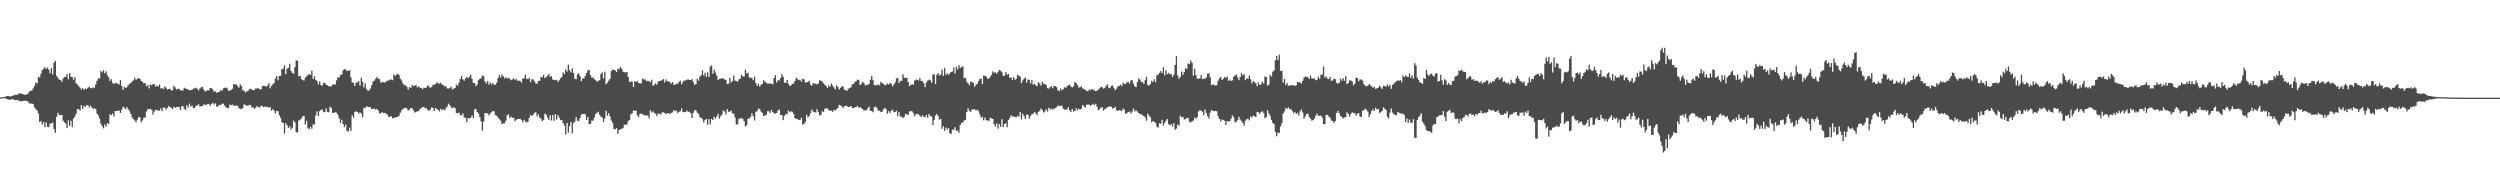 <?xml version="1.0" encoding="UTF-8"?>
<svg xmlns="http://www.w3.org/2000/svg" width="1920" height="150">
  <path d="M0 74.864h1v1.000H0zM1 74.696h1v1.000H1zM2 74.571h1v1.000H2zM3 74.487h1v1.024H3zM4 74.058h1v1.606H4zM5 73.720h1v2.457H5zM6 73.782h1v2.678H6zM7 74.083h1v2.570H7zM8 73.983h1v2.413H8zM9 73.515h1v2.602H9zM10 73.274h1v3.114H10zM11 72.832h1v4.037H11zM12 72.680h1v4.248H12zM13 72.734h1v3.900H13zM14 71.663h1v5.817H14zM15 71.727h1v5.964H15zM16 72.050h1v5.796H16zM17 72.080h1v5.527H17zM18 72.589h1v4.821H18zM19 72.918h1v4.246H19zM20 72.421h1v5.300H20zM21 71.975h1v5.946H21zM22 70.331h1v9.057H22zM23 69.881h1v9.631H23zM24 69.430h1v10.114H24zM25 67.838h1v12.049H25zM26 65.859h1v16.602H26zM27 63.415h1v20.422H27zM28 64.020h1v20.865H28zM29 59.040h1v28.208H29zM30 59.519h1v34.168H30zM31 56.610h1v36.377H31zM32 53.834h1v41.680H32zM33 52.774h1v40.953H33zM34 51.512h1v46.167H34zM35 53.013h1v41.014H35zM36 51.790h1v45.640H36zM37 53.433h1v44.325H37zM38 56.320h1v38.733H38zM39 52.254h1v42.386H39zM40 57.192h1v37.082H40zM41 48.174h1v50.963H41zM42 46.757h1v55.229H42zM43 58.190h1v31.499H43zM44 59.711h1v26.933H44zM45 61.176h1v27.130H45zM46 61.461h1v26.944H46zM47 62.883h1v25.364H47zM48 60.322h1v32.338H48zM49 59.170h1v34.807H49zM50 59.017h1v35.925H50zM51 56.843h1v41.515H51zM52 60.892h1v31.555H52zM53 56.131h1v40.489H53zM54 58.872h1v33.837H54zM55 59.257h1v38.362H55zM56 61.240h1v29.844H56zM57 59.313h1v30.245H57zM58 63.948h1v23.329H58zM59 64.979h1v18.766H59zM60 66.129h1v17.663H60zM61 67.334h1v17.695H61zM62 68.744h1v12.044H62zM63 67.680h1v16.099H63zM64 68.965h1v12.311H64zM65 68.006h1v14.206H65zM66 68.435h1v12.328H66zM67 67.433h1v13.343H67zM68 66.517h1v16.056H68zM69 67.630h1v13.585H69zM70 67.715h1v14.697H70zM71 67.194h1v16.526H71zM72 67.400h1v15.501H72zM73 64.892h1v18.843H73zM74 62.073h1v25.097H74zM75 60.212h1v28.397H75zM76 60.273h1v30.868H76zM77 54.406h1v40.638H77zM78 55.485h1v41.552H78zM79 53.899h1v44.714H79zM80 56.316h1v39.289H80zM81 54.762h1v42.371H81zM82 57.835h1v36.645H82zM83 59.455h1v35.680H83zM84 62.149h1v25.563H84zM85 60.821h1v27.626H85zM86 63.592h1v23.547H86zM87 64.556h1v24.948H87zM88 63.525h1v21.666H88zM89 63.875h1v21.482H89zM90 64.233h1v20.916H90zM91 64.870h1v20.025H91zM92 61.470h1v25.215H92zM93 66.042h1v18.268H93zM94 68.942h1v13.077H94zM95 66.806h1v15.963H95zM96 67.570h1v16.242H96zM97 66.889h1v15.324H97zM98 65.517h1v18.453H98zM99 64.213h1v21.252H99zM100 63.847h1v23.719H100zM101 62.523h1v27.736H101zM102 61.765h1v29.612H102zM103 59.662h1v32.887H103zM104 61.294h1v32.664H104zM105 60.420h1v31.442H105zM106 59.953h1v30.004H106zM107 60.624h1v29.511H107zM108 62.223h1v31.707H108zM109 62.823h1v29.664H109zM110 64.149h1v26.325H110zM111 63.716h1v26.465H111zM112 66.322h1v19.371H112zM113 65.249h1v18.594H113zM114 67.896h1v15.938H114zM115 64.935h1v18.651H115zM116 65.482h1v18.769H116zM117 64.496h1v23.565H117zM118 64.631h1v21.023H118zM119 66.451h1v17.938H119zM120 65.762h1v18.794H120zM121 66.472h1v18.375H121zM122 64.848h1v20.231H122zM123 67.944h1v15.376H123zM124 67.631h1v17.728H124zM125 68.427h1v14.152H125zM126 66.408h1v16.329H126zM127 67.220h1v17.019H127zM128 68.769h1v14.083H128zM129 68.362h1v12.946H129zM130 68.216h1v13.980H130zM131 69.344h1v13.372H131zM132 69.434h1v14.275H132zM133 66.010h1v16.019H133zM134 67.085h1v15.748H134zM135 68.801h1v13.493H135zM136 68.126h1v13.844H136zM137 68.216h1v14.017H137zM138 69.303h1v15.241H138zM139 69.480h1v12.373H139zM140 69.569h1v11.828H140zM141 67.341h1v16.258H141zM142 67.924h1v16.565H142zM143 68.253h1v12.665H143zM144 68.752h1v13.912H144zM145 69.343h1v10.291H145zM146 69.207h1v12.508H146zM147 69.001h1v12.034H147zM148 67.985h1v14.963H148zM149 67.917h1v14.932H149zM150 67.333h1v13.936H150zM151 68.170h1v12.812H151zM152 69.479h1v10.580H152zM153 67.904h1v13.779H153zM154 67.109h1v14.636H154zM155 66.666h1v14.802H155zM156 68.805h1v11.316H156zM157 70.261h1v10.310H157zM158 69.736h1v10.754H158zM159 69.260h1v10.487H159zM160 69.388h1v10.656H160zM161 67.556h1v13.740H161zM162 67.772h1v12.049H162zM163 68.752h1v10.274H163zM164 70.450h1v9.847H164zM165 70.149h1v9.210H165zM166 71.322h1v10.590H166zM167 70.664h1v11.054H167zM168 70.625h1v9.851H168zM169 69.189h1v11.556H169zM170 69.823h1v9.968H170zM171 67.930h1v11.624H171zM172 67.517h1v13.515H172zM173 67.216h1v15.066H173zM174 67.854h1v15.128H174zM175 69.687h1v13.422H175zM176 69.696h1v10.677H176zM177 69.094h1v11.773H177zM178 68.133h1v12.188H178zM179 64.509h1v16.714H179zM180 64.982h1v16.162H180zM181 64.777h1v16.339H181zM182 66.130h1v15.052H182zM183 67.363h1v15.696H183zM184 64.839h1v18.757H184zM185 66.103h1v17.741H185zM186 69.305h1v13.614H186zM187 69.674h1v10.418H187zM188 70.940h1v9.835H188zM189 70.218h1v10.909H189zM190 69.804h1v11.414H190zM191 68.483h1v12.077H191zM192 68.084h1v12.629H192zM193 68.791h1v13.847H193zM194 69.270h1v13.154H194zM195 69.101h1v14.642H195zM196 67.738h1v14.826H196zM197 68.110h1v13.261H197zM198 67.670h1v14.864H198zM199 68.599h1v13.840H199zM200 68.625h1v12.589H200zM201 66.056h1v15.458H201zM202 65.869h1v16.527H202zM203 66.120h1v15.715H203zM204 66.481h1v15.645H204zM205 65.635h1v16.355H205zM206 63.850h1v18.772H206zM207 67.893h1v14.453H207zM208 65.776h1v19.263H208zM209 64.820h1v19.119H209zM210 63.863h1v21.040H210zM211 60.253h1v27.054H211zM212 58.457h1v26.691H212zM213 61.635h1v23.755H213zM214 58.364h1v30.170H214zM215 58.266h1v32.131H215zM216 53.107h1v40.739H216zM217 52.714h1v41.731H217zM218 50.224h1v52.379H218zM219 56.953h1v37.682H219zM220 52.721h1v43.519H220zM221 52.062h1v46.227H221zM222 48.970h1v47.941H222zM223 54.464h1v45.080H223zM224 55.970h1v42.115H224zM225 56.703h1v35.963H225zM226 51.619h1v42.382H226zM227 46.219h1v55.190H227zM228 46.814h1v54.958H228zM229 58.637h1v33.996H229zM230 58.231h1v33.780H230zM231 60.717h1v30.245H231zM232 61.378h1v27.808H232zM233 61.903h1v27.128H233zM234 59.575h1v36.134H234zM235 58.673h1v34.107H235zM236 57.626h1v40.909H236zM237 56.657h1v42.541H237zM238 57.613h1v39.785H238zM239 54.231h1v44.690H239zM240 60.655h1v34.859H240zM241 58.603h1v37.041H241zM242 61.319h1v27.292H242zM243 62.167h1v23.380H243zM244 64.834h1v24.327H244zM245 62.602h1v22.839H245zM246 65.256h1v19.053H246zM247 65.829h1v18.300H247zM248 63.610h1v22.308H248zM249 63.716h1v22.499H249zM250 65.079h1v18.170H250zM251 65.489h1v20.485H251zM252 66.245h1v19.990H252zM253 66.302h1v15.563H253zM254 66.308h1v16.671H254zM255 65.094h1v21.566H255zM256 64.725h1v22.123H256zM257 64.881h1v21.212H257zM258 61.720h1v24.809H258zM259 59.425h1v28.786H259zM260 59.535h1v31.360H260zM261 57.632h1v36.778H261zM262 57.173h1v34.815H262zM263 54.090h1v41.135H263zM264 53.035h1v44.634H264zM265 53.372h1v42.344H265zM266 54.500h1v46.032H266zM267 54.493h1v46.500H267zM268 53.917h1v44.114H268zM269 59.316h1v41.177H269zM270 63.293h1v25.302H270zM271 63.572h1v26.853H271zM272 66.003h1v20.002H272zM273 63.514h1v21.921H273zM274 63.297h1v22.734H274zM275 62.192h1v25.110H275zM276 65.760h1v20.530H276zM277 59.595h1v27.613H277zM278 62.660h1v27.274H278zM279 67.131h1v15.565H279zM280 64.030h1v19.152H280zM281 68.427h1v13.226H281zM282 69.663h1v12.407H282zM283 69.501h1v12.930H283zM284 67.999h1v14.266H284zM285 65.426h1v18.315H285zM286 62.451h1v21.352H286zM287 61.895h1v21.384H287zM288 60.528h1v23.727H288zM289 59.182h1v24.446H289zM290 60.333h1v24.578H290zM291 60.800h1v26.312H291zM292 63.599h1v23.614H292zM293 62.760h1v23.287H293zM294 63.217h1v23.668H294zM295 63.456h1v23.236H295zM296 62.652h1v24.595H296zM297 61.870h1v26.195H297zM298 61.876h1v27.762H298zM299 61.254h1v28.463H299zM300 61.045h1v28.185H300zM301 61.577h1v29.176H301zM302 57.066h1v33.575H302zM303 58.242h1v31.796H303zM304 57.349h1v32.680H304zM305 56.543h1v33.147H305zM306 57.538h1v31.389H306zM307 60.458h1v26.091H307zM308 61.839h1v22.992H308zM309 64.146h1v19.639H309zM310 65.395h1v17.540H310zM311 65.507h1v17.241H311zM312 66.611h1v16.803H312zM313 68.875h1v16.001H313zM314 66.856h1v17.317H314zM315 67.639h1v15.337H315zM316 65.381h1v17.725H316zM317 66.201h1v18.457H317zM318 65.722h1v20.758H318zM319 65.199h1v20.702H319zM320 67.145h1v18.374H320zM321 66.305h1v19.081H321zM322 67.213h1v16.660H322zM323 67.596h1v15.527H323zM324 68.531h1v13.644H324zM325 67.329h1v14.811H325zM326 67.518h1v15.675H326zM327 67.187h1v15.962H327zM328 65.487h1v18.919H328zM329 66.366h1v18.880H329zM330 67.487h1v16.633H330zM331 66.801h1v15.671H331zM332 65.273h1v17.679H332zM333 64.976h1v20.278H333zM334 64.549h1v18.371H334zM335 63.121h1v20.687H335zM336 63.996h1v20.320H336zM337 64.198h1v21.424H337zM338 63.488h1v20.119H338zM339 64.795h1v19.848H339zM340 65.424h1v18.557H340zM341 66.464h1v18.161H341zM342 66.092h1v17.118H342zM343 67.896h1v13.906H343zM344 67.947h1v11.724H344zM345 67.670h1v13.122H345zM346 66.510h1v15.991H346zM347 68.753h1v14.286H347zM348 68.048h1v14.354H348zM349 67.528h1v15.527H349zM350 64.914h1v21.833H350zM351 65.845h1v21.199H351zM352 63.444h1v23.020H352zM353 60.684h1v27.632H353zM354 58.452h1v30.185H354zM355 60.969h1v25.996H355zM356 61.975h1v28.205H356zM357 60.254h1v30.206H357zM358 59.134h1v34.604H358zM359 60.085h1v30.583H359zM360 58.968h1v32.019H360zM361 57.417h1v33.128H361zM362 60.610h1v28.095H362zM363 63.760h1v26.887H363zM364 63.859h1v20.179H364zM365 66.290h1v17.360H365zM366 64.800h1v21.207H366zM367 61.562h1v25.607H367zM368 60.469h1v29.465H368zM369 60.062h1v33.129H369zM370 58.002h1v42.417H370zM371 58.536h1v34.799H371zM372 62.545h1v24.167H372zM373 64.147h1v22.669H373zM374 62.156h1v25.044H374zM375 64.905h1v23.816H375zM376 63.387h1v23.830H376zM377 64.917h1v21.274H377zM378 63.751h1v21.486H378zM379 65.065h1v20.476H379zM380 65.131h1v23.271H380zM381 63.511h1v25.391H381zM382 59.950h1v30.281H382zM383 57.595h1v33.954H383zM384 59.549h1v33.120H384zM385 57.134h1v38.149H385zM386 58.586h1v36.028H386zM387 60.238h1v34.452H387zM388 59.297h1v33.501H388zM389 60.400h1v28.173H389zM390 59.674h1v28.206H390zM391 60.489h1v30.086H391zM392 61.584h1v27.976H392zM393 60.986h1v29.502H393zM394 60.066h1v30.350H394zM395 61.301h1v31.787H395zM396 60.708h1v31.250H396zM397 62.041h1v29.384H397zM398 61.827h1v29.562H398zM399 62.219h1v28.977H399zM400 63.462h1v28.663H400zM401 60.354h1v33.528H401zM402 60.114h1v31.879H402zM403 57.231h1v36.055H403zM404 60.536h1v33.543H404zM405 60.838h1v32.657H405zM406 59.818h1v30.657H406zM407 63.198h1v25.009H407zM408 60.783h1v28.310H408zM409 61.060h1v26.959H409zM410 62.439h1v24.255H410zM411 64.068h1v22.118H411zM412 64.286h1v25.153H412zM413 62.122h1v25.583H413zM414 62.049h1v28.219H414zM415 59.081h1v32.144H415zM416 59.413h1v33.563H416zM417 57.619h1v34.459H417zM418 60.047h1v27.203H418zM419 59.153h1v29.018H419zM420 58.202h1v32.189H420zM421 56.835h1v35.232H421zM422 58.976h1v29.596H422zM423 58.397h1v34.096H423zM424 60.990h1v27.320H424zM425 61.393h1v31.405H425zM426 61.635h1v26.026H426zM427 61.232h1v30.693H427zM428 62.809h1v25.620H428zM429 61.570h1v28.801H429zM430 60.144h1v32.103H430zM431 59.103h1v32.960H431zM432 55.616h1v38.796H432zM433 56.956h1v39.631H433zM434 53.171h1v50.089H434zM435 54.963h1v39.469H435zM436 49.684h1v52.139H436zM437 53.878h1v43.003H437zM438 55.599h1v38.112H438zM439 52.414h1v50.019H439zM440 56.022h1v38.563H440zM441 60.434h1v32.917H441zM442 60.986h1v28.907H442zM443 57.163h1v35.461H443zM444 56.312h1v36.822H444zM445 58.485h1v32.215H445zM446 62.334h1v25.605H446zM447 60.275h1v27.312H447zM448 60.134h1v27.226H448zM449 58.292h1v29.549H449zM450 56.033h1v36.056H450zM451 54.013h1v35.746H451zM452 53.753h1v41.512H452zM453 57.659h1v37.501H453zM454 59.602h1v32.989H454zM455 59.596h1v33.124H455zM456 60.783h1v29.416H456zM457 61.551h1v26.012H457zM458 62.749h1v23.850H458zM459 62.050h1v23.780H459zM460 61.577h1v26.615H460zM461 56.906h1v32.770H461zM462 55.528h1v34.682H462zM463 60.117h1v33.564H463zM464 54.971h1v36.124H464zM465 64.719h1v20.271H465zM466 63.419h1v25.414H466zM467 61.954h1v24.981H467zM468 60.565h1v28.681H468zM469 54.554h1v38.015H469zM470 53.342h1v40.979H470zM471 53.657h1v45.392H471zM472 54.018h1v45.408H472zM473 55.306h1v43.087H473zM474 52.696h1v50.087H474zM475 53.178h1v46.662H475zM476 51.313h1v47.948H476zM477 52.750h1v46.176H477zM478 55.056h1v43.338H478zM479 55.479h1v40.301H479zM480 55.545h1v40.320H480zM481 55.356h1v40.249H481zM482 59.135h1v33.871H482zM483 62.967h1v29.178H483zM484 62.669h1v25.179H484zM485 62.677h1v24.418H485zM486 66.833h1v18.018H486zM487 62.473h1v22.793H487zM488 62.997h1v21.737H488zM489 62.256h1v26.334H489zM490 63.754h1v26.158H490zM491 64.117h1v23.260H491zM492 64.048h1v23.096H492zM493 60.387h1v27.345H493zM494 60.996h1v27.302H494zM495 61.025h1v27.640H495zM496 62.383h1v26.310H496zM497 61.886h1v26.865H497zM498 62.380h1v28.570H498zM499 63.104h1v21.605H499zM500 61.188h1v25.170H500zM501 65.898h1v19.731H501zM502 65.104h1v21.602H502zM503 63.935h1v23.421H503zM504 65.148h1v24.062H504zM505 62.508h1v24.715H505zM506 62.256h1v25.105H506zM507 61.870h1v26.026H507zM508 61.699h1v24.625H508zM509 60.687h1v25.513H509zM510 63.212h1v23.547H510zM511 60.975h1v26.831H511zM512 62.426h1v24.410H512zM513 62.420h1v24.577H513zM514 63.150h1v24.516H514zM515 64.248h1v22.428H515zM516 62.972h1v23.354H516zM517 65.112h1v19.442H517zM518 65.010h1v20.457H518zM519 64.393h1v20.504H519zM520 64.308h1v22.589H520zM521 62.812h1v23.103H521zM522 61.974h1v23.308H522zM523 64.732h1v18.495H523zM524 62.936h1v23.007H524zM525 61.780h1v24.350H525zM526 61.873h1v24.235H526zM527 61.277h1v23.609H527zM528 60.941h1v24.964H528zM529 61.438h1v24.372H529zM530 61.425h1v25.662H530zM531 60.748h1v29.911H531zM532 63.057h1v23.641H532zM533 65.068h1v19.545H533zM534 64.613h1v20.162H534zM535 60.467h1v26.068H535zM536 61.941h1v25.516H536zM537 58.940h1v31.271H537zM538 57.705h1v32.657H538zM539 54.070h1v37.449H539zM540 57.986h1v36.045H540zM541 55.881h1v36.235H541zM542 58.968h1v32.261H542zM543 55.543h1v40.195H543zM544 59.106h1v32.374H544zM545 51.137h1v44.410H545zM546 50.231h1v41.072H546zM547 56.610h1v35.601H547zM548 53.494h1v36.149H548zM549 55.743h1v35.351H549zM550 58.004h1v31.458H550zM551 61.482h1v25.987H551zM552 60.566h1v30.558H552zM553 60.293h1v29.061H553zM554 60.288h1v27.586H554zM555 60.091h1v24.754H555zM556 61.068h1v24.607H556zM557 61.236h1v26.605H557zM558 64.553h1v19.262H558zM559 64.240h1v21.555H559zM560 59.748h1v26.064H560zM561 63.356h1v21.517H561zM562 62.298h1v24.790H562zM563 57.969h1v29.346H563zM564 61.906h1v28.360H564zM565 62.146h1v33.480H565zM566 62.748h1v32.849H566zM567 60.955h1v30.305H567zM568 60.369h1v30.652H568zM569 57.341h1v33.252H569zM570 58.617h1v32.666H570zM571 58.704h1v34.482H571zM572 53.494h1v43.727H572zM573 56.415h1v39.708H573zM574 55.865h1v35.298H574zM575 59.525h1v31.322H575zM576 59.659h1v30.024H576zM577 59.965h1v27.078H577zM578 61.583h1v27.732H578zM579 58.945h1v33.587H579zM580 63.798h1v22.082H580zM581 65.964h1v19.390H581zM582 64.391h1v18.888H582zM583 66.552h1v17.392H583zM584 65.033h1v20.651H584zM585 64.399h1v22.287H585zM586 61.611h1v27.442H586zM587 62.677h1v26.118H587zM588 63.565h1v24.584H588zM589 64.248h1v21.170H589zM590 64.124h1v21.387H590zM591 64.316h1v22.466H591zM592 64.132h1v20.316H592zM593 64.742h1v21.307H593zM594 59.831h1v27.321H594zM595 57.702h1v29.499H595zM596 63.344h1v23.413H596zM597 61.577h1v23.228H597zM598 61.854h1v22.342H598zM599 59.972h1v28.169H599zM600 57.053h1v31.426H600zM601 58.967h1v33.315H601zM602 63.377h1v25.572H602zM603 63.702h1v23.974H603zM604 61.369h1v26.455H604zM605 64.296h1v20.581H605zM606 65.940h1v20.260H606zM607 65.622h1v19.822H607zM608 64.477h1v21.355H608zM609 64.196h1v23.186H609zM610 62.201h1v28.470H610zM611 59.634h1v31.610H611zM612 60.732h1v30.688H612zM613 61.528h1v30.735H613zM614 61.095h1v30.901H614zM615 62.733h1v27.695H615zM616 60.439h1v35.169H616zM617 60.955h1v34.325H617zM618 63.352h1v30.277H618zM619 63.312h1v24.797H619zM620 62.891h1v27.321H620zM621 61.941h1v27.183H621zM622 64.999h1v21.848H622zM623 65.945h1v18.228H623zM624 63.766h1v21.904H624zM625 64.257h1v21.937H625zM626 64.258h1v22.110H626zM627 64.772h1v19.094H627zM628 64.116h1v22.098H628zM629 61.586h1v27.127H629zM630 62.062h1v26.195H630zM631 62.550h1v22.835H631zM632 63.974h1v22.106H632zM633 65.070h1v18.368H633zM634 66.054h1v17.262H634zM635 67.649h1v15.556H635zM636 65.545h1v19.161H636zM637 66.645h1v18.268H637zM638 64.083h1v20.961H638zM639 65.686h1v20.198H639zM640 67.142h1v17.229H640zM641 68.643h1v16.301H641zM642 65.486h1v18.248H642zM643 66.764h1v16.199H643zM644 68.798h1v11.672H644zM645 67.425h1v13.514H645zM646 66.354h1v15.264H646zM647 66.419h1v16.586H647zM648 68.911h1v12.751H648zM649 69.245h1v11.878H649zM650 69.763h1v11.738H650zM651 68.175h1v13.997H651zM652 67.492h1v14.576H652zM653 67.140h1v14.288H653zM654 64.660h1v18.116H654zM655 64.608h1v18.595H655zM656 63.088h1v19.367H656zM657 62.422h1v19.886H657zM658 61.150h1v20.068H658zM659 61.410h1v21.386H659zM660 65.292h1v16.893H660zM661 64.421h1v18.723H661zM662 62.855h1v20.845H662zM663 63.625h1v21.427H663zM664 65.605h1v19.093H664zM665 65.228h1v19.425H665zM666 65.012h1v18.154H666zM667 64.469h1v17.496H667zM668 61.258h1v23.768H668zM669 58.333h1v26.982H669zM670 61.572h1v24.644H670zM671 65.309h1v17.102H671zM672 65.552h1v16.169H672zM673 65.518h1v17.478H673zM674 64.811h1v20.151H674zM675 65.511h1v19.533H675zM676 62.726h1v23.371H676zM677 63.799h1v22.035H677zM678 64.350h1v19.611H678zM679 65.567h1v17.219H679zM680 65.004h1v18.801H680zM681 64.147h1v23.206H681zM682 64.945h1v20.471H682zM683 63.814h1v22.942H683zM684 64.333h1v20.695H684zM685 66.342h1v17.942H685zM686 64.938h1v21.217H686zM687 63.293h1v22.653H687zM688 60.287h1v24.771H688zM689 59.806h1v29.377H689zM690 63.805h1v22.303H690zM691 61.985h1v27.609H691zM692 62.088h1v27.474H692zM693 57.065h1v33.589H693zM694 59.637h1v30.028H694zM695 59.975h1v27.438H695zM696 59.660h1v28.241H696zM697 63.068h1v25.144H697zM698 66.060h1v19.555H698zM699 65.283h1v20.030H699zM700 64.595h1v21.010H700zM701 65.125h1v21.805H701zM702 61.903h1v27.519H702zM703 61.129h1v26.665H703zM704 61.210h1v26.216H704zM705 61.858h1v26.064H705zM706 59.975h1v28.977H706zM707 62.161h1v27.684H707zM708 62.377h1v26.173H708zM709 64.023h1v25.617H709zM710 66.919h1v23.166H710zM711 63.345h1v24.899H711zM712 61.950h1v28.561H712zM713 61.156h1v26.387H713zM714 61.646h1v27.542H714zM715 63.572h1v25.891H715zM716 57.169h1v38.817H716zM717 57.208h1v34.849H717zM718 64.567h1v24.109H718zM719 57.468h1v30.050H719zM720 56.133h1v33.012H720zM721 57.891h1v34.044H721zM722 57.198h1v34.163H722zM723 53.442h1v45.473H723zM724 58.387h1v38.601H724zM725 52.089h1v48.418H725zM726 57.447h1v40.448H726zM727 56.352h1v43.053H727zM728 57.518h1v40.875H728zM729 56.236h1v46.201H729zM730 55.315h1v47.470H730zM731 54.873h1v44.611H731zM732 51.850h1v47.790H732zM733 56.420h1v41.340H733zM734 51.336h1v49.109H734zM735 53.339h1v46.925H735zM736 50.085h1v51.896H736zM737 52.269h1v43.727H737zM738 51.286h1v43.025H738zM739 51.100h1v43.044H739zM740 60.119h1v32.369H740zM741 59.688h1v32.320H741zM742 62.825h1v23.196H742zM743 64.025h1v19.236H743zM744 65.557h1v19.556H744zM745 62.610h1v23.386H745zM746 63.059h1v21.073H746zM747 63.750h1v20.283H747zM748 66.642h1v17.280H748zM749 65.156h1v19.690H749zM750 64.293h1v19.952H750zM751 62.354h1v23.120H751zM752 60.735h1v27.202H752zM753 60.292h1v30.158H753zM754 64.481h1v25.220H754zM755 57.904h1v34.570H755zM756 58.221h1v32.037H756zM757 58.926h1v33.553H757zM758 60.545h1v31.793H758zM759 60.276h1v32.775H759zM760 58.953h1v31.473H760zM761 57.542h1v33.312H761zM762 54.836h1v36.498H762zM763 55.859h1v39.573H763zM764 55.483h1v41.703H764zM765 56.706h1v38.075H765zM766 55.104h1v43.671H766zM767 53.779h1v41.433H767zM768 54.205h1v43.183H768zM769 55.472h1v36.109H769zM770 58.287h1v39.329H770zM771 58.090h1v37.159H771zM772 55.372h1v39.301H772zM773 57.274h1v40.418H773zM774 56.792h1v35.490H774zM775 59.710h1v30.996H775zM776 59.462h1v29.047H776zM777 61.561h1v27.987H777zM778 59.126h1v30.109H778zM779 61.235h1v28.768H779zM780 60.481h1v29.535H780zM781 57.363h1v31.587H781zM782 58.152h1v31.477H782zM783 58.896h1v27.155H783zM784 63.786h1v27.881H784zM785 61.701h1v25.594H785zM786 60.428h1v28.850H786zM787 59.454h1v31.872H787zM788 63.460h1v24.665H788zM789 61.016h1v27.057H789zM790 61.279h1v29.890H790zM791 64.113h1v25.056H791zM792 61.433h1v26.205H792zM793 64.994h1v22.388H793zM794 64.327h1v21.776H794zM795 65.522h1v21.585H795zM796 66.135h1v22.396H796zM797 63.116h1v22.847H797zM798 64.154h1v20.953H798zM799 65.747h1v17.554H799zM800 62.797h1v21.737H800zM801 64.190h1v22.242H801zM802 64.554h1v21.031H802zM803 65.187h1v18.703H803zM804 67.734h1v17.973H804zM805 67.988h1v14.805H805zM806 66.925h1v17.252H806zM807 66.139h1v17.199H807zM808 67.773h1v16.444H808zM809 65.985h1v17.402H809zM810 66.170h1v16.836H810zM811 66.984h1v15.244H811zM812 69.265h1v11.734H812zM813 69.974h1v11.541H813zM814 67.952h1v13.332H814zM815 69.427h1v11.747H815zM816 68.569h1v14.768H816zM817 66.984h1v17.214H817zM818 67.469h1v16.672H818zM819 66.201h1v17.848H819zM820 65.655h1v16.638H820zM821 64.999h1v19.699H821zM822 66.383h1v19.661H822zM823 67.124h1v16.565H823zM824 66.321h1v19.312H824zM825 63.025h1v22.216H825zM826 63.800h1v19.370H826zM827 65.315h1v19.317H827zM828 67.210h1v16.306H828zM829 66.953h1v17.239H829zM830 66.410h1v17.041H830zM831 67.720h1v12.936H831zM832 68.502h1v13.228H832zM833 68.829h1v13.715H833zM834 69.860h1v10.548H834zM835 69.973h1v10.469H835zM836 68.656h1v11.631H836zM837 69.344h1v11.914H837zM838 68.370h1v12.227H838zM839 68.888h1v10.875H839zM840 69.411h1v11.348H840zM841 70.009h1v9.638H841zM842 69.752h1v12.201H842zM843 68.833h1v15.804H843zM844 67.807h1v16.147H844zM845 66.733h1v15.939H845zM846 66.984h1v15.402H846zM847 67.968h1v17.012H847zM848 67.471h1v16.324H848zM849 65.892h1v17.335H849zM850 64.802h1v17.500H850zM851 67.319h1v14.766H851zM852 67.801h1v13.776H852zM853 66.003h1v16.053H853zM854 65.590h1v17.750H854zM855 67.474h1v15.449H855zM856 69.152h1v12.921H856zM857 68.083h1v16.553H857zM858 66.430h1v18.786H858zM859 66.037h1v18.541H859zM860 64.977h1v19.933H860zM861 66.223h1v18.954H861zM862 63.502h1v19.916H862zM863 64.563h1v19.755H863zM864 64.394h1v23.039H864zM865 63.207h1v23.637H865zM866 62.914h1v23.062H866zM867 64.203h1v21.504H867zM868 61.809h1v25.424H868zM869 61.516h1v24.170H869zM870 64.182h1v19.244H870zM871 66.208h1v19.396H871zM872 66.973h1v17.732H872zM873 63.067h1v22.674H873zM874 60.185h1v26.595H874zM875 61.116h1v26.672H875zM876 63.138h1v24.397H876zM877 62.733h1v25.852H877zM878 64.537h1v24.590H878zM879 61.574h1v28.595H879zM880 58.950h1v33.648H880zM881 65.220h1v22.100H881zM882 65.744h1v23.146H882zM883 64.593h1v25.480H883zM884 62.062h1v31.765H884zM885 62.907h1v30.094H885zM886 60.898h1v32.624H886zM887 63.146h1v31.209H887zM888 57.846h1v39.413H888zM889 57.289h1v40.693H889zM890 55.939h1v38.724H890zM891 54.542h1v40.564H891zM892 56.150h1v35.917H892zM893 51.685h1v44.758H893zM894 57.786h1v36.610H894zM895 53.957h1v38.812H895zM896 56.982h1v34.455H896zM897 55.917h1v39.528H897zM898 57.111h1v39.166H898zM899 56.906h1v38.205H899zM900 59.046h1v38.130H900zM901 57.366h1v37.199H901zM902 49.844h1v49.797H902zM903 43.123h1v55.578H903zM904 57.955h1v37.678H904zM905 60.466h1v36.100H905zM906 59.010h1v29.934H906zM907 54.910h1v35.255H907zM908 57.504h1v32.192H908zM909 55.414h1v36.414H909zM910 52.387h1v39.083H910zM911 52.855h1v37.568H911zM912 48.680h1v42.011H912zM913 49.212h1v44.238H913zM914 46.400h1v47.635H914zM915 48.134h1v45.048H915zM916 58.088h1v34.487H916zM917 52.830h1v37.422H917zM918 57.762h1v33.370H918zM919 60.474h1v29.473H919zM920 60.405h1v25.320H920zM921 60.200h1v24.466H921zM922 57.672h1v27.391H922zM923 60.745h1v25.028H923zM924 60.441h1v28.055H924zM925 60.432h1v23.712H925zM926 59.403h1v27.431H926zM927 56.586h1v32.656H927zM928 56.358h1v34.774H928zM929 59.458h1v27.021H929zM930 65.452h1v19.000H930zM931 64.661h1v20.581H931zM932 65.349h1v20.136H932zM933 65.697h1v19.439H933zM934 65.426h1v20.002H934zM935 61.993h1v27.254H935zM936 60.179h1v31.138H936zM937 59.135h1v34.161H937zM938 61.401h1v30.285H938zM939 60.587h1v31.689H939zM940 59.236h1v33.466H940zM941 59.679h1v36.280H941zM942 58.774h1v34.241H942zM943 62.005h1v31.332H943zM944 61.118h1v31.972H944zM945 62.190h1v29.068H945zM946 61.687h1v26.933H946zM947 59.039h1v31.063H947zM948 57.884h1v36.134H948zM949 57.342h1v36.068H949zM950 59.513h1v32.828H950zM951 61.477h1v28.165H951zM952 59.126h1v32.717H952zM953 56.097h1v36.983H953zM954 57.962h1v36.487H954zM955 56.880h1v39.563H955zM956 61.584h1v31.153H956zM957 60.144h1v31.402H957zM958 60.548h1v30.636H958zM959 58.053h1v34.390H959zM960 60.805h1v28.703H960zM961 64.025h1v26.304H961zM962 62.281h1v26.444H962zM963 63.133h1v26.199H963zM964 64.018h1v25.919H964zM965 66.104h1v19.821H965zM966 63.432h1v22.928H966zM967 65.227h1v22.226H967zM968 64.805h1v21.232H968zM969 62.636h1v22.833H969zM970 64.091h1v22.602H970zM971 58.709h1v32.142H971zM972 59.125h1v30.843H972zM973 65.835h1v18.899H973zM974 64.883h1v22.162H974zM975 57.403h1v31.433H975zM976 58.746h1v33.339H976zM977 55.115h1v39.278H977zM978 54.140h1v41.149H978zM979 46.304h1v54.995H979zM980 42.972h1v61.667H980zM981 46.233h1v55.824H981zM982 42.029h1v59.928H982zM983 54.501h1v42.660H983zM984 54.322h1v40.272H984zM985 63.385h1v23.797H985zM986 60.496h1v25.012H986zM987 65.309h1v17.619H987zM988 63.701h1v19.917H988zM989 65.829h1v16.651H989zM990 65.571h1v18.224H990zM991 65.444h1v18.371H991zM992 65.610h1v19.729H992zM993 65.394h1v21.508H993zM994 66.018h1v20.067H994zM995 65.516h1v21.971H995zM996 62.965h1v23.732H996zM997 63.116h1v25.617H997zM998 63.355h1v22.136H998zM999 64.184h1v19.883H999zM1000 62.102h1v24.338H1000zM1001 59.594h1v31.581H1001zM1002 58.797h1v30.600H1002zM1003 58.923h1v28.666H1003zM1004 59.399h1v27.903H1004zM1005 60.625h1v29.195H1005zM1006 58.057h1v33.163H1006zM1007 60.244h1v32.471H1007zM1008 60.335h1v31.855H1008zM1009 60.262h1v30.773H1009zM1010 61.607h1v27.342H1010zM1011 61.256h1v25.972H1011zM1012 58.827h1v30.138H1012zM1013 60.495h1v28.413H1013zM1014 57.485h1v31.275H1014zM1015 57.254h1v32.989H1015zM1016 51.022h1v44.240H1016zM1017 59.655h1v35.800H1017zM1018 58.639h1v29.662H1018zM1019 60.357h1v27.839H1019zM1020 60.758h1v28.629H1020zM1021 59.086h1v31.278H1021zM1022 62.059h1v30.509H1022zM1023 61.731h1v31.308H1023zM1024 60.319h1v34.111H1024zM1025 60.842h1v32.182H1025zM1026 63.523h1v23.308H1026zM1027 64.317h1v20.853H1027zM1028 63.599h1v23.162H1028zM1029 60.405h1v28.614H1029zM1030 61.973h1v27.856H1030zM1031 59.967h1v31.220H1031zM1032 62.021h1v28.131H1032zM1033 58.452h1v31.578H1033zM1034 64.604h1v21.657H1034zM1035 63.727h1v23.790H1035zM1036 61.764h1v27.683H1036zM1037 61.807h1v25.665H1037zM1038 62.461h1v23.708H1038zM1039 65.489h1v21.510H1039zM1040 64.191h1v22.685H1040zM1041 59.624h1v29.172H1041zM1042 59.913h1v27.410H1042zM1043 62.402h1v24.398H1043zM1044 60.962h1v28.569H1044zM1045 61.089h1v28.845H1045zM1046 61.911h1v23.171H1046zM1047 64.647h1v19.939H1047zM1048 65.792h1v17.486H1048zM1049 66.228h1v18.113H1049zM1050 65.774h1v19.937H1050zM1051 64.518h1v25.434H1051zM1052 65.571h1v22.154H1052zM1053 66.256h1v18.833H1053zM1054 67.453h1v16.468H1054zM1055 66.708h1v18.556H1055zM1056 68.232h1v14.486H1056zM1057 67.781h1v16.285H1057zM1058 67.306h1v16.279H1058zM1059 65.792h1v21.097H1059zM1060 67.016h1v19.070H1060zM1061 68.300h1v16.896H1061zM1062 65.859h1v16.642H1062zM1063 66.099h1v17.339H1063zM1064 66.582h1v17.881H1064zM1065 64.811h1v24.875H1065zM1066 66.431h1v24.424H1066zM1067 65.067h1v21.472H1067zM1068 68.269h1v15.102H1068zM1069 65.216h1v21.231H1069zM1070 64.252h1v23.382H1070zM1071 63.222h1v25.105H1071zM1072 62.322h1v26.275H1072zM1073 61.652h1v24.490H1073zM1074 62.123h1v24.441H1074zM1075 61.403h1v25.647H1075zM1076 63.149h1v24.116H1076zM1077 58.062h1v29.248H1077zM1078 59.224h1v29.092H1078zM1079 57.939h1v35.770H1079zM1080 58.797h1v32.157H1080zM1081 59.103h1v35.354H1081zM1082 56.376h1v35.389H1082zM1083 59.771h1v34.315H1083zM1084 57.715h1v36.685H1084zM1085 60.313h1v31.257H1085zM1086 48.541h1v57.230H1086zM1087 50.390h1v55.583H1087zM1088 59.675h1v32.509H1088zM1089 61.378h1v28.629H1089zM1090 63.306h1v25.547H1090zM1091 63.703h1v23.302H1091zM1092 64.535h1v28.909H1092zM1093 59.788h1v35.129H1093zM1094 60.660h1v36.252H1094zM1095 53.725h1v46.237H1095zM1096 57.188h1v43.439H1096zM1097 58.269h1v42.371H1097zM1098 56.970h1v44.256H1098zM1099 56.489h1v45.559H1099zM1100 58.038h1v38.432H1100zM1101 58.832h1v36.306H1101zM1102 56.347h1v39.026H1102zM1103 56.263h1v33.674H1103zM1104 62.730h1v26.665H1104zM1105 62.142h1v26.452H1105zM1106 57.383h1v31.106H1106zM1107 61.636h1v26.628H1107zM1108 64.927h1v20.469H1108zM1109 60.768h1v28.873H1109zM1110 61.679h1v31.318H1110zM1111 65.220h1v20.598H1111zM1112 63.760h1v21.276H1112zM1113 64.942h1v19.383H1113zM1114 65.275h1v21.603H1114zM1115 62.286h1v23.990H1115zM1116 61.942h1v24.638H1116zM1117 58.841h1v32.257H1117zM1118 58.394h1v33.066H1118zM1119 57.741h1v33.317H1119zM1120 54.107h1v40.666H1120zM1121 54.464h1v36.989H1121zM1122 53.476h1v39.567H1122zM1123 54.731h1v35.741H1123zM1124 55.327h1v34.710H1124zM1125 55.143h1v33.121H1125zM1126 60.919h1v27.449H1126zM1127 60.003h1v29.433H1127zM1128 58.574h1v28.912H1128zM1129 58.715h1v28.479H1129zM1130 61.350h1v27.098H1130zM1131 60.617h1v27.388H1131zM1132 62.226h1v27.131H1132zM1133 61.773h1v25.838H1133zM1134 62.035h1v26.156H1134zM1135 62.715h1v24.342H1135zM1136 63.569h1v23.262H1136zM1137 62.376h1v22.685H1137zM1138 64.265h1v22.987H1138zM1139 63.123h1v23.709H1139zM1140 63.251h1v23.073H1140zM1141 61.815h1v24.987H1141zM1142 61.922h1v24.088H1142zM1143 64.614h1v19.191H1143zM1144 62.949h1v21.618H1144zM1145 63.735h1v21.245H1145zM1146 62.092h1v22.226H1146zM1147 62.561h1v22.664H1147zM1148 60.760h1v25.251H1148zM1149 59.679h1v25.918H1149zM1150 59.429h1v25.165H1150zM1151 61.300h1v25.445H1151zM1152 60.417h1v27.665H1152zM1153 59.135h1v29.024H1153zM1154 62.821h1v25.403H1154zM1155 62.329h1v24.854H1155zM1156 63.510h1v23.688H1156zM1157 64.087h1v21.373H1157zM1158 63.281h1v27.560H1158zM1159 64.846h1v23.801H1159zM1160 61.229h1v26.545H1160zM1161 63.381h1v24.282H1161zM1162 63.839h1v22.625H1162zM1163 64.107h1v22.198H1163zM1164 60.153h1v25.780H1164zM1165 58.238h1v30.270H1165zM1166 60.446h1v28.721H1166zM1167 62.150h1v24.539H1167zM1168 62.663h1v23.768H1168zM1169 63.606h1v22.795H1169zM1170 62.486h1v26.402H1170zM1171 65.745h1v20.084H1171zM1172 65.835h1v21.126H1172zM1173 63.637h1v21.184H1173zM1174 59.571h1v29.633H1174zM1175 63.047h1v26.321H1175zM1176 60.559h1v29.848H1176zM1177 60.753h1v29.732H1177zM1178 58.418h1v35.324H1178zM1179 57.482h1v48.875H1179zM1180 56.857h1v49.713H1180zM1181 56.729h1v35.299H1181zM1182 58.284h1v33.937H1182zM1183 56.208h1v36.088H1183zM1184 57.326h1v35.144H1184zM1185 60.898h1v30.365H1185zM1186 49.012h1v45.590H1186zM1187 44.293h1v54.210H1187zM1188 47.272h1v49.985H1188zM1189 43.721h1v61.236H1189zM1190 49.058h1v50.886H1190zM1191 47.754h1v52.265H1191zM1192 55.716h1v42.348H1192zM1193 44.128h1v53.588H1193zM1194 51.574h1v45.752H1194zM1195 48.534h1v47.997H1195zM1196 49.044h1v48.333H1196zM1197 52.555h1v44.710H1197zM1198 52.761h1v42.034H1198zM1199 64.054h1v22.995H1199zM1200 62.206h1v23.816H1200zM1201 55.637h1v39.543H1201zM1202 55.129h1v38.813H1202zM1203 55.554h1v37.421H1203zM1204 54.681h1v38.308H1204zM1205 44.932h1v55.876H1205zM1206 42.978h1v57.188H1206zM1207 59.069h1v30.401H1207zM1208 62.609h1v26.147H1208zM1209 59.823h1v31.832H1209zM1210 56.087h1v36.654H1210zM1211 55.730h1v36.489H1211zM1212 57.062h1v37.599H1212zM1213 55.710h1v37.707H1213zM1214 60.593h1v32.829H1214zM1215 58.441h1v36.997H1215zM1216 56.102h1v40.294H1216zM1217 55.114h1v40.762H1217zM1218 53.218h1v41.416H1218zM1219 53.921h1v38.022H1219zM1220 49.674h1v47.541H1220zM1221 53.261h1v37.306H1221zM1222 54.211h1v36.021H1222zM1223 54.341h1v41.569H1223zM1224 51.265h1v44.443H1224zM1225 53.812h1v37.617H1225zM1226 56.051h1v34.115H1226zM1227 58.850h1v33.412H1227zM1228 56.888h1v35.332H1228zM1229 53.639h1v34.557H1229zM1230 59.102h1v31.747H1230zM1231 58.621h1v32.499H1231zM1232 58.713h1v34.145H1232zM1233 59.760h1v31.679H1233zM1234 56.640h1v36.832H1234zM1235 55.583h1v35.974H1235zM1236 59.469h1v30.667H1236zM1237 61.658h1v26.843H1237zM1238 56.888h1v35.365H1238zM1239 62.062h1v28.020H1239zM1240 58.192h1v33.309H1240zM1241 59.772h1v30.736H1241zM1242 59.391h1v34.740H1242zM1243 59.370h1v32.427H1243zM1244 57.423h1v40.688H1244zM1245 58.205h1v33.568H1245zM1246 57.460h1v33.751H1246zM1247 61.619h1v30.728H1247zM1248 59.678h1v32.177H1248zM1249 59.362h1v30.309H1249zM1250 61.303h1v27.639H1250zM1251 62.909h1v24.330H1251zM1252 62.007h1v29.608H1252zM1253 59.924h1v29.305H1253zM1254 63.734h1v22.772H1254zM1255 62.468h1v26.501H1255zM1256 59.341h1v32.582H1256zM1257 55.940h1v35.659H1257zM1258 58.892h1v31.418H1258zM1259 54.850h1v40.979H1259zM1260 55.108h1v42.800H1260zM1261 57.408h1v34.551H1261zM1262 49.478h1v47.891H1262zM1263 53.895h1v47.917H1263zM1264 54.538h1v45.316H1264zM1265 51.754h1v39.664H1265zM1266 50.948h1v45.870H1266zM1267 53.257h1v43.061H1267zM1268 46.222h1v57.312H1268zM1269 48.968h1v54.714H1269zM1270 53.265h1v44.721H1270zM1271 48.547h1v47.702H1271zM1272 49.367h1v45.891H1272zM1273 47.909h1v53.957H1273zM1274 46.494h1v57.500H1274zM1275 38.623h1v70.115H1275zM1276 36.672h1v75.395H1276zM1277 40.492h1v76.606H1277zM1278 36.688h1v79.287H1278zM1279 49.238h1v57.713H1279zM1280 42.605h1v71.348H1280zM1281 45.194h1v58.182H1281zM1282 46.211h1v60.813H1282zM1283 45.204h1v60.253H1283zM1284 49.804h1v54.257H1284zM1285 50.070h1v51.192H1285zM1286 51.793h1v50.325H1286zM1287 51.872h1v50.255H1287zM1288 58.477h1v34.812H1288zM1289 59.374h1v35.887H1289zM1290 62.023h1v26.681H1290zM1291 59.386h1v29.432H1291zM1292 57.916h1v30.111H1292zM1293 60.500h1v29.571H1293zM1294 65.104h1v22.282H1294zM1295 61.185h1v29.758H1295zM1296 63.517h1v30.223H1296zM1297 63.915h1v24.798H1297zM1298 63.883h1v23.845H1298zM1299 61.163h1v25.542H1299zM1300 60.418h1v26.630H1300zM1301 61.974h1v25.419H1301zM1302 58.592h1v30.975H1302zM1303 58.407h1v30.819H1303zM1304 59.838h1v30.716H1304zM1305 56.413h1v33.753H1305zM1306 53.063h1v37.983H1306zM1307 56.365h1v35.590H1307zM1308 54.661h1v38.962H1308zM1309 59.351h1v31.167H1309zM1310 57.078h1v35.712H1310zM1311 59.543h1v29.589H1311zM1312 60.055h1v29.017H1312zM1313 56.276h1v32.632H1313zM1314 59.321h1v32.924H1314zM1315 53.290h1v42.759H1315zM1316 53.723h1v40.131H1316zM1317 59.584h1v32.703H1317zM1318 59.214h1v30.939H1318zM1319 58.225h1v31.908H1319zM1320 61.294h1v26.880H1320zM1321 62.814h1v24.499H1321zM1322 57.702h1v31.271H1322zM1323 61.249h1v26.951H1323zM1324 58.022h1v31.125H1324zM1325 64.074h1v26.104H1325zM1326 59.521h1v29.684H1326zM1327 58.150h1v33.582H1327zM1328 57.558h1v35.808H1328zM1329 55.580h1v38.268H1329zM1330 54.253h1v37.974H1330zM1331 57.599h1v33.726H1331zM1332 58.342h1v34.589H1332zM1333 61.266h1v28.956H1333zM1334 57.237h1v34.782H1334zM1335 61.198h1v26.726H1335zM1336 60.637h1v30.399H1336zM1337 63.392h1v27.226H1337zM1338 62.037h1v29.884H1338zM1339 57.359h1v34.474H1339zM1340 58.777h1v31.188H1340zM1341 54.365h1v40.493H1341zM1342 59.991h1v28.215H1342zM1343 59.493h1v31.446H1343zM1344 57.009h1v33.418H1344zM1345 58.520h1v32.003H1345zM1346 59.530h1v30.984H1346zM1347 52.685h1v46.981H1347zM1348 49.092h1v48.992H1348zM1349 50.837h1v44.241H1349zM1350 51.383h1v45.112H1350zM1351 49.875h1v49.124H1351zM1352 50.790h1v45.611H1352zM1353 50.744h1v48.113H1353zM1354 53.491h1v39.965H1354zM1355 52.766h1v46.469H1355zM1356 55.410h1v41.148H1356zM1357 54.098h1v43.466H1357zM1358 57.191h1v40.899H1358zM1359 52.639h1v38.512H1359zM1360 53.982h1v40.747H1360zM1361 53.879h1v41.563H1361zM1362 53.536h1v47.081H1362zM1363 55.291h1v38.666H1363zM1364 51.503h1v45.088H1364zM1365 56.233h1v39.553H1365zM1366 58.013h1v38.110H1366zM1367 60.695h1v31.654H1367zM1368 61.810h1v30.559H1368zM1369 60.310h1v31.489H1369zM1370 55.264h1v40.525H1370zM1371 57.627h1v37.148H1371zM1372 58.736h1v30.824H1372zM1373 60.604h1v26.984H1373zM1374 59.271h1v31.990H1374zM1375 55.531h1v39.240H1375zM1376 58.799h1v34.945H1376zM1377 61.327h1v36.002H1377zM1378 58.174h1v38.191H1378zM1379 50.411h1v42.063H1379zM1380 55.566h1v39.636H1380zM1381 56.873h1v35.098H1381zM1382 56.555h1v33.981H1382zM1383 57.143h1v32.391H1383zM1384 62.775h1v28.270H1384zM1385 59.687h1v31.590H1385zM1386 60.960h1v31.713H1386zM1387 59.134h1v34.654H1387zM1388 57.801h1v33.189H1388zM1389 55.841h1v39.338H1389zM1390 52.898h1v47.363H1390zM1391 58.823h1v32.337H1391zM1392 60.378h1v31.209H1392zM1393 60.502h1v32.840H1393zM1394 59.019h1v32.249H1394zM1395 62.014h1v27.551H1395zM1396 62.754h1v29.225H1396zM1397 59.332h1v36.590H1397zM1398 55.157h1v40.691H1398zM1399 54.298h1v45.674H1399zM1400 53.908h1v46.830H1400zM1401 47.194h1v58.612H1401zM1402 46.104h1v59.374H1402zM1403 48.849h1v56.506H1403zM1404 47.982h1v57.303H1404zM1405 51.497h1v46.142H1405zM1406 48.470h1v56.988H1406zM1407 55.157h1v39.688H1407zM1408 44.949h1v56.554H1408zM1409 48.235h1v49.318H1409zM1410 50.110h1v53.406H1410zM1411 50.603h1v52.606H1411zM1412 53.669h1v43.421H1412zM1413 54.768h1v46.194H1413zM1414 52.539h1v51.213H1414zM1415 49.554h1v58.919H1415zM1416 48.025h1v52.944H1416zM1417 49.990h1v55.164H1417zM1418 51.613h1v49.523H1418zM1419 49.640h1v47.483H1419zM1420 51.224h1v47.379H1420zM1421 51.926h1v47.246H1421zM1422 48.745h1v49.335H1422zM1423 45.493h1v54.042H1423zM1424 40.565h1v59.974H1424zM1425 40.163h1v62.553H1425zM1426 54.882h1v42.905H1426zM1427 51.802h1v43.511H1427zM1428 51.318h1v43.486H1428zM1429 54.653h1v40.387H1429zM1430 57.897h1v38.487H1430zM1431 58.802h1v37.018H1431zM1432 61.867h1v32.097H1432zM1433 60.866h1v29.666H1433zM1434 58.574h1v31.942H1434zM1435 58.297h1v41.760H1435zM1436 60.117h1v35.074H1436zM1437 56.239h1v35.512H1437zM1438 63.506h1v24.682H1438zM1439 62.997h1v23.988H1439zM1440 64.248h1v22.785H1440zM1441 64.529h1v24.312H1441zM1442 62.640h1v27.349H1442zM1443 63.688h1v22.430H1443zM1444 63.954h1v26.314H1444zM1445 60.394h1v32.627H1445zM1446 56.642h1v35.512H1446zM1447 57.497h1v37.495H1447zM1448 57.027h1v35.161H1448zM1449 61.024h1v30.564H1449zM1450 60.114h1v29.180H1450zM1451 61.808h1v28.451H1451zM1452 61.887h1v26.228H1452zM1453 60.996h1v27.245H1453zM1454 64.502h1v21.338H1454zM1455 63.995h1v20.352H1455zM1456 62.071h1v26.329H1456zM1457 63.256h1v23.515H1457zM1458 63.786h1v24.530H1458zM1459 62.056h1v24.988H1459zM1460 64.590h1v23.240H1460zM1461 63.293h1v24.816H1461zM1462 59.975h1v30.370H1462zM1463 65.268h1v23.863H1463zM1464 63.880h1v22.909H1464zM1465 62.427h1v28.355H1465zM1466 62.883h1v28.451H1466zM1467 61.530h1v31.092H1467zM1468 61.604h1v32.477H1468zM1469 57.957h1v40.310H1469zM1470 60.858h1v31.617H1470zM1471 59.199h1v34.872H1471zM1472 58.435h1v33.520H1472zM1473 56.861h1v34.094H1473zM1474 59.160h1v29.701H1474zM1475 62.402h1v25.420H1475zM1476 62.475h1v25.216H1476zM1477 64.147h1v21.077H1477zM1478 63.744h1v19.681H1478zM1479 66.010h1v17.417H1479zM1480 66.216h1v16.427H1480zM1481 66.270h1v16.370H1481zM1482 67.952h1v17.282H1482zM1483 65.529h1v17.939H1483zM1484 66.065h1v18.892H1484zM1485 66.338h1v18.562H1485zM1486 66.763h1v15.370H1486zM1487 63.835h1v20.760H1487zM1488 65.193h1v21.662H1488zM1489 63.927h1v23.869H1489zM1490 62.160h1v25.019H1490zM1491 63.451h1v23.523H1491zM1492 62.821h1v24.731H1492zM1493 63.370h1v23.443H1493zM1494 63.058h1v25.104H1494zM1495 61.791h1v26.347H1495zM1496 62.095h1v27.152H1496zM1497 60.058h1v31.722H1497zM1498 58.357h1v33.426H1498zM1499 55.728h1v36.678H1499zM1500 56.016h1v37.301H1500zM1501 58.635h1v31.577H1501zM1502 60.604h1v31.422H1502zM1503 61.879h1v29.445H1503zM1504 60.363h1v33.231H1504zM1505 59.983h1v32.242H1505zM1506 60.149h1v33.189H1506zM1507 60.927h1v32.281H1507zM1508 60.095h1v33.418H1508zM1509 60.379h1v32.866H1509zM1510 59.465h1v33.572H1510zM1511 60.184h1v34.240H1511zM1512 60.804h1v30.558H1512zM1513 58.216h1v37.138H1513zM1514 61.895h1v28.449H1514zM1515 58.025h1v35.949H1515zM1516 56.924h1v35.679H1516zM1517 57.820h1v34.693H1517zM1518 60.143h1v35.437H1518zM1519 63.662h1v22.489H1519zM1520 64.042h1v24.973H1520zM1521 61.758h1v23.687H1521zM1522 63.608h1v24.388H1522zM1523 63.646h1v24.783H1523zM1524 65.439h1v19.784H1524zM1525 62.180h1v22.244H1525zM1526 66.415h1v17.591H1526zM1527 66.113h1v19.263H1527zM1528 66.791h1v18.329H1528zM1529 65.916h1v16.983H1529zM1530 63.852h1v20.637H1530zM1531 63.803h1v22.403H1531zM1532 63.556h1v24.226H1532zM1533 63.514h1v25.156H1533zM1534 64.260h1v20.544H1534zM1535 63.210h1v22.761H1535zM1536 57.684h1v32.798H1536zM1537 59.214h1v32.267H1537zM1538 55.120h1v32.524H1538zM1539 56.287h1v35.787H1539zM1540 52.850h1v36.929H1540zM1541 54.566h1v38.419H1541zM1542 51.000h1v42.157H1542zM1543 55.102h1v35.719H1543zM1544 57.164h1v32.591H1544zM1545 56.479h1v35.637H1545zM1546 60.374h1v29.447H1546zM1547 58.984h1v29.510H1547zM1548 65.628h1v19.774H1548zM1549 61.765h1v25.783H1549zM1550 65.927h1v18.480H1550zM1551 64.260h1v20.738H1551zM1552 57.234h1v30.325H1552zM1553 63.154h1v24.090H1553zM1554 64.730h1v19.650H1554zM1555 64.590h1v20.750H1555zM1556 63.264h1v20.775H1556zM1557 64.136h1v21.394H1557zM1558 66.628h1v17.861H1558zM1559 64.894h1v18.345H1559zM1560 65.936h1v18.121H1560zM1561 62.485h1v24.737H1561zM1562 64.954h1v21.055H1562zM1563 63.211h1v23.224H1563zM1564 64.441h1v22.248H1564zM1565 65.358h1v19.802H1565zM1566 66.828h1v16.266H1566zM1567 65.991h1v17.971H1567zM1568 66.611h1v16.907H1568zM1569 66.195h1v16.516H1569zM1570 65.281h1v17.912H1570zM1571 63.348h1v21.462H1571zM1572 62.132h1v23.783H1572zM1573 64.363h1v19.867H1573zM1574 63.794h1v21.757H1574zM1575 66.349h1v19.740H1575zM1576 65.294h1v21.212H1576zM1577 67.473h1v15.336H1577zM1578 68.541h1v14.654H1578zM1579 67.989h1v15.676H1579zM1580 65.601h1v17.768H1580zM1581 64.346h1v22.179H1581zM1582 63.366h1v22.067H1582zM1583 64.624h1v22.614H1583zM1584 56.271h1v36.452H1584zM1585 58.247h1v34.411H1585zM1586 61.292h1v27.393H1586zM1587 62.985h1v26.136H1587zM1588 61.598h1v26.483H1588zM1589 60.946h1v29.767H1589zM1590 64.275h1v19.898H1590zM1591 61.982h1v27.347H1591zM1592 65.867h1v21.566H1592zM1593 64.121h1v21.047H1593zM1594 64.240h1v19.919H1594zM1595 68.139h1v15.143H1595zM1596 67.956h1v18.135H1596zM1597 65.494h1v18.936H1597zM1598 67.255h1v16.337H1598zM1599 64.393h1v20.826H1599zM1600 61.903h1v24.732H1600zM1601 67.157h1v16.525H1601zM1602 66.741h1v16.961H1602zM1603 67.856h1v15.441H1603zM1604 66.726h1v15.695H1604zM1605 67.927h1v14.519H1605zM1606 66.029h1v16.822H1606zM1607 65.687h1v18.116H1607zM1608 65.565h1v19.104H1608zM1609 61.384h1v23.166H1609zM1610 61.047h1v26.587H1610zM1611 59.183h1v29.387H1611zM1612 58.962h1v29.299H1612zM1613 58.848h1v31.922H1613zM1614 59.857h1v25.939H1614zM1615 58.690h1v30.400H1615zM1616 60.622h1v27.330H1616zM1617 60.894h1v26.644H1617zM1618 61.203h1v27.037H1618zM1619 58.799h1v31.258H1619zM1620 60.582h1v27.516H1620zM1621 56.832h1v31.216H1621zM1622 57.820h1v30.718H1622zM1623 59.094h1v27.718H1623zM1624 63.327h1v24.969H1624zM1625 63.699h1v22.678H1625zM1626 64.124h1v23.140H1626zM1627 64.500h1v20.556H1627zM1628 64.496h1v22.534H1628zM1629 65.104h1v20.664H1629zM1630 65.047h1v19.628H1630zM1631 66.821h1v20.256H1631zM1632 66.814h1v18.674H1632zM1633 67.322h1v16.674H1633zM1634 67.497h1v19.644H1634zM1635 66.392h1v20.361H1635zM1636 66.738h1v16.568H1636zM1637 66.279h1v18.529H1637zM1638 67.039h1v17.053H1638zM1639 65.889h1v20.605H1639zM1640 65.528h1v19.921H1640zM1641 67.070h1v19.361H1641zM1642 66.929h1v18.728H1642zM1643 66.529h1v17.153H1643zM1644 65.675h1v18.098H1644zM1645 65.413h1v18.329H1645zM1646 65.301h1v20.063H1646zM1647 64.797h1v17.682H1647zM1648 63.202h1v23.491H1648zM1649 65.471h1v18.245H1649zM1650 65.371h1v17.395H1650zM1651 68.063h1v14.571H1651zM1652 67.725h1v14.920H1652zM1653 67.922h1v15.630H1653zM1654 65.381h1v19.183H1654zM1655 65.550h1v18.806H1655zM1656 63.324h1v20.684H1656zM1657 64.952h1v19.170H1657zM1658 64.828h1v20.647H1658zM1659 64.145h1v20.596H1659zM1660 66.389h1v18.765H1660zM1661 64.795h1v17.611H1661zM1662 65.683h1v18.398H1662zM1663 63.559h1v21.218H1663zM1664 65.813h1v18.882H1664zM1665 63.629h1v21.666H1665zM1666 63.820h1v21.874H1666zM1667 63.765h1v24.193H1667zM1668 64.364h1v22.069H1668zM1669 66.572h1v19.584H1669zM1670 67.132h1v16.403H1670zM1671 67.714h1v14.399H1671zM1672 67.038h1v15.955H1672zM1673 65.499h1v19.097H1673zM1674 65.585h1v21.427H1674zM1675 63.370h1v22.229H1675zM1676 64.594h1v20.931H1676zM1677 64.610h1v20.518H1677zM1678 64.666h1v20.296H1678zM1679 62.912h1v22.603H1679zM1680 64.354h1v25.181H1680zM1681 62.214h1v26.961H1681zM1682 64.617h1v22.270H1682zM1683 62.290h1v25.447H1683zM1684 64.667h1v21.248H1684zM1685 64.752h1v22.222H1685zM1686 61.692h1v24.776H1686zM1687 63.662h1v20.236H1687zM1688 66.309h1v17.981H1688zM1689 67.790h1v14.541H1689zM1690 67.129h1v17.458H1690zM1691 64.984h1v19.308H1691zM1692 64.952h1v19.846H1692zM1693 67.016h1v17.307H1693zM1694 67.019h1v18.564H1694zM1695 65.168h1v19.514H1695zM1696 63.214h1v25.239H1696zM1697 63.177h1v24.010H1697zM1698 65.820h1v19.447H1698zM1699 66.259h1v18.901H1699zM1700 65.713h1v17.062H1700zM1701 67.976h1v13.847H1701zM1702 64.112h1v21.622H1702zM1703 66.437h1v18.839H1703zM1704 66.766h1v19.624H1704zM1705 67.554h1v19.799H1705zM1706 63.080h1v25.223H1706zM1707 66.047h1v17.742H1707zM1708 65.012h1v19.526H1708zM1709 67.421h1v15.477H1709zM1710 68.826h1v13.151H1710zM1711 67.172h1v16.608H1711zM1712 67.483h1v18.004H1712zM1713 66.818h1v17.073H1713zM1714 65.739h1v15.978H1714zM1715 63.950h1v19.713H1715zM1716 64.985h1v18.933H1716zM1717 65.819h1v17.911H1717zM1718 64.338h1v19.033H1718zM1719 64.139h1v19.352H1719zM1720 63.823h1v20.141H1720zM1721 61.964h1v22.729H1721zM1722 57.935h1v30.159H1722zM1723 51.916h1v37.324H1723zM1724 54.070h1v34.587H1724zM1725 61.905h1v28.504H1725zM1726 62.875h1v23.754H1726zM1727 64.982h1v21.026H1727zM1728 63.970h1v21.064H1728zM1729 65.542h1v17.162H1729zM1730 62.117h1v23.214H1730zM1731 65.354h1v18.302H1731zM1732 65.220h1v19.245H1732zM1733 65.812h1v19.508H1733zM1734 66.976h1v16.345H1734zM1735 66.022h1v15.305H1735zM1736 61.489h1v24.251H1736zM1737 62.025h1v23.779H1737zM1738 64.382h1v20.414H1738zM1739 63.615h1v22.125H1739zM1740 64.581h1v20.691H1740zM1741 63.862h1v25.531H1741zM1742 61.778h1v24.302H1742zM1743 61.668h1v27.580H1743zM1744 61.654h1v27.690H1744zM1745 61.614h1v29.832H1745zM1746 58.361h1v31.077H1746zM1747 59.688h1v31.473H1747zM1748 57.556h1v34.972H1748zM1749 58.191h1v36.856H1749zM1750 54.430h1v41.795H1750zM1751 57.843h1v36.026H1751zM1752 57.453h1v35.076H1752zM1753 60.050h1v31.290H1753zM1754 62.636h1v26.715H1754zM1755 62.256h1v24.794H1755zM1756 63.678h1v23.750H1756zM1757 63.153h1v24.148H1757zM1758 65.122h1v24.468H1758zM1759 64.570h1v24.117H1759zM1760 67.664h1v17.357H1760zM1761 62.583h1v23.552H1761zM1762 59.446h1v32.897H1762zM1763 63.462h1v21.948H1763zM1764 69.193h1v13.856H1764zM1765 67.325h1v16.427H1765zM1766 65.332h1v19.167H1766zM1767 63.469h1v20.456H1767zM1768 63.858h1v22.264H1768zM1769 64.525h1v20.628H1769zM1770 64.033h1v21.316H1770zM1771 63.934h1v21.805H1771zM1772 65.978h1v20.451H1772zM1773 63.901h1v22.709H1773zM1774 63.819h1v23.303H1774zM1775 62.249h1v26.233H1775zM1776 62.110h1v25.766H1776zM1777 62.616h1v25.579H1777zM1778 64.772h1v22.904H1778zM1779 62.864h1v25.550H1779zM1780 61.874h1v24.705H1780zM1781 63.962h1v23.686H1781zM1782 63.356h1v24.620H1782zM1783 62.690h1v25.748H1783zM1784 62.769h1v27.897H1784zM1785 64.465h1v23.683H1785zM1786 63.637h1v26.474H1786zM1787 62.827h1v25.769H1787zM1788 62.499h1v25.565H1788zM1789 63.900h1v21.869H1789zM1790 64.223h1v21.285H1790zM1791 63.542h1v22.752H1791zM1792 64.048h1v23.575H1792zM1793 65.198h1v21.200H1793zM1794 66.513h1v19.637H1794zM1795 66.217h1v20.496H1795zM1796 68.456h1v13.844H1796zM1797 67.034h1v16.908H1797zM1798 66.269h1v17.974H1798zM1799 68.332h1v14.169H1799zM1800 65.594h1v19.650H1800zM1801 64.384h1v19.769H1801zM1802 65.855h1v20.248H1802zM1803 68.559h1v14.995H1803zM1804 65.492h1v18.566H1804zM1805 65.050h1v18.195H1805zM1806 65.399h1v19.423H1806zM1807 66.725h1v15.542H1807zM1808 63.769h1v19.339H1808zM1809 63.769h1v19.623H1809zM1810 64.979h1v18.732H1810zM1811 65.259h1v20.850H1811zM1812 66.036h1v17.995H1812zM1813 66.010h1v17.264H1813zM1814 67.203h1v15.064H1814zM1815 66.067h1v18.984H1815zM1816 66.336h1v21.840H1816zM1817 64.494h1v20.469H1817zM1818 65.341h1v17.353H1818zM1819 66.293h1v17.543H1819zM1820 65.636h1v21.390H1820zM1821 62.243h1v25.164H1821zM1822 62.173h1v24.387H1822zM1823 65.643h1v22.430H1823zM1824 64.565h1v18.998H1824zM1825 66.327h1v18.292H1825zM1826 66.202h1v17.392H1826zM1827 63.977h1v20.015H1827zM1828 65.699h1v17.986H1828zM1829 65.723h1v17.337H1829zM1830 67.928h1v14.851H1830zM1831 67.125h1v17.030H1831zM1832 66.924h1v17.890H1832zM1833 66.724h1v19.286H1833zM1834 67.323h1v15.639H1834zM1835 67.785h1v13.958H1835zM1836 68.811h1v13.321H1836zM1837 67.424h1v14.614H1837zM1838 67.525h1v15.144H1838zM1839 66.484h1v16.822H1839zM1840 65.277h1v17.304H1840zM1841 64.597h1v19.332H1841zM1842 67.630h1v14.210H1842zM1843 68.127h1v15.519H1843zM1844 67.778h1v15.222H1844zM1845 67.890h1v14.075H1845zM1846 69.779h1v12.887H1846zM1847 68.339h1v14.919H1847zM1848 67.469h1v18.276H1848zM1849 67.508h1v16.538H1849zM1850 67.857h1v16.318H1850zM1851 67.198h1v15.023H1851zM1852 68.113h1v14.237H1852zM1853 67.609h1v13.986H1853zM1854 66.973h1v14.920H1854zM1855 67.831h1v13.406H1855zM1856 71.502h1v6.890H1856zM1857 71.898h1v5.940H1857zM1858 71.898h1v5.883H1858zM1859 72.245h1v5.801H1859zM1860 71.822h1v6.290H1860zM1861 71.734h1v6.093H1861zM1862 72.251h1v6.159H1862zM1863 72.904h1v3.991H1863zM1864 73.376h1v3.689H1864zM1865 73.749h1v2.784H1865zM1866 73.645h1v2.646H1866zM1867 73.973h1v2.403H1867zM1868 74.142h1v2.025H1868zM1869 74.269h1v1.706H1869zM1870 74.354h1v1.400H1870zM1871 74.514h1v1.000H1871zM1872 74.581h1v1.000H1872zM1873 74.569h1v1.000H1873zM1874 74.596h1v1.000H1874zM1875 74.641h1v1.000H1875zM1876 74.643h1v1.000H1876zM1877 74.637h1v1.000H1877zM1878 74.690h1v1.000H1878zM1879 74.726h1v1.000H1879zM1880 74.827h1v1.000H1880zM1881 74.873h1v1.000H1881zM1882 74.908h1v1.000H1882zM1883 74.902h1v1.000H1883zM1884 74.914h1v1.000H1884zM1885 74.945h1v1.000H1885zM1886 74.964h1v1.000H1886zM1887 74.963h1v1.000H1887zM1888 74.966h1v1.000H1888zM1889 74.969h1v1.000H1889zM1890 74.972h1v1.000H1890zM1891 74.979h1v1.000H1891zM1892 74.984h1v1.000H1892zM1893 74.986h1v1.000H1893zM1894 74.986h1v1.000H1894zM1895 74.985h1v1.000H1895zM1896 74.987h1v1.000H1896zM1897 74.990h1v1.000H1897zM1898 74.993h1v1.000H1898zM1899 74.995h1v1.000H1899zM1900 74.995h1v1.000H1900zM1901 74.995h1v1.000H1901zM1902 74.997h1v1.000H1902zM1903 74.997h1v1.000H1903zM1904 74.998h1v1.000H1904zM1905 74.998h1v1.000H1905zM1906 74.999h1v1.000H1906zM1907 74.999h1v1.000H1907zM1908 74.999h1v1.000H1908zM1909 74.999h1v1.000H1909zM1910 74.999h1v1.000H1910zM1911 74.999h1v1.000H1911zM1912 74.999h1v1.000H1912zM1913 74.999h1v1.000H1913zM1914 75.000h1v1.000H1914zM1915 75.000h1v1.000H1915zM1916 75.000h1v1.000H1916zM1917 75.000h1v1.000H1917zM1918 75.000h1v1.000H1918zM1919 75.000h1v1.000H1919z" fill="#4a4a4a"></path>
</svg>
